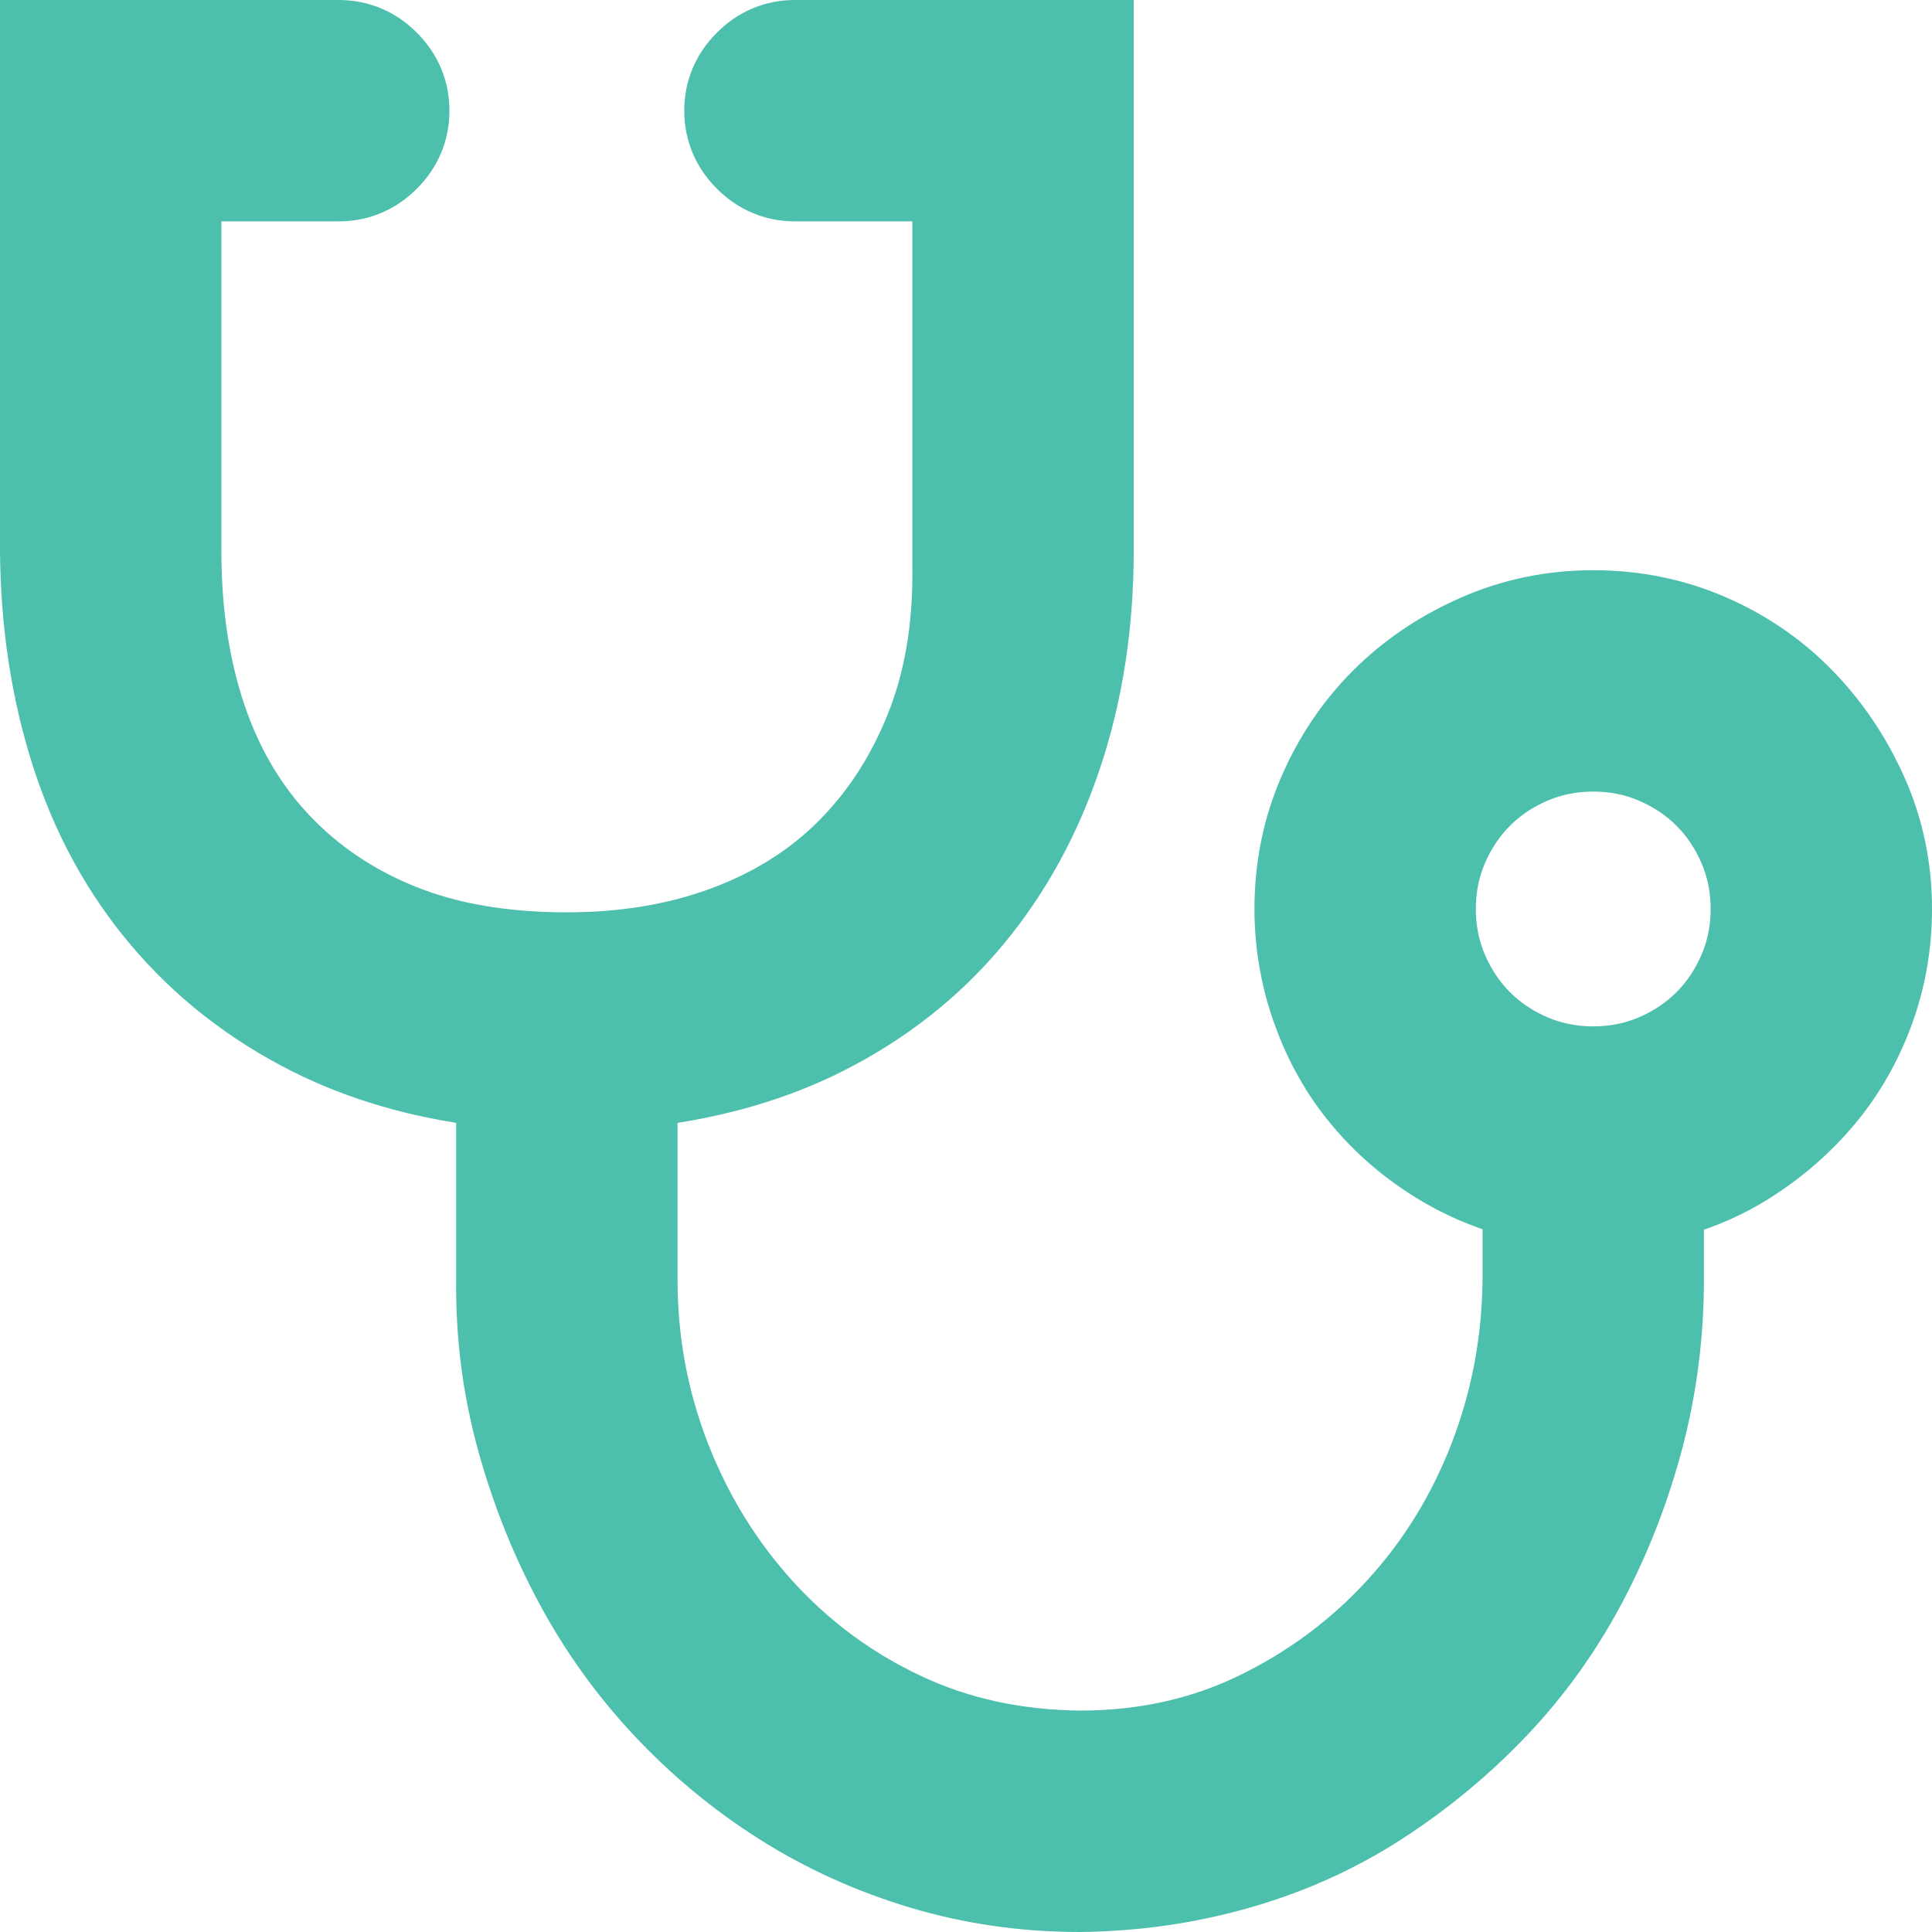 <?xml version="1.0" encoding="utf-8"?>
<svg xmlns="http://www.w3.org/2000/svg" fill="none" height="100%" overflow="visible" preserveAspectRatio="none" style="display: block;" viewBox="0 0 36 36" width="100%">
<path d="M6.312 0.5C6.738 0.5 7.113 0.661 7.413 0.962C7.714 1.262 7.875 1.637 7.875 2.062C7.875 2.488 7.714 2.863 7.413 3.163C7.113 3.464 6.738 3.625 6.312 3.625H3.625V10.264C3.625 11.391 3.779 12.399 4.08 13.291C4.38 14.179 4.825 14.929 5.413 15.547C6.003 16.168 6.717 16.648 7.562 16.988C8.397 17.325 9.394 17.5 10.562 17.5C11.629 17.5 12.587 17.336 13.442 17.017C14.299 16.697 15.017 16.242 15.604 15.654C16.195 15.064 16.663 14.347 17.005 13.497C17.342 12.66 17.511 11.702 17.5 10.617V3.625H14.812C14.387 3.625 14.012 3.464 13.712 3.163C13.411 2.863 13.25 2.488 13.25 2.062C13.25 1.637 13.411 1.262 13.712 0.962C14.012 0.661 14.387 0.5 14.812 0.5H20.625V10.264C20.625 11.639 20.43 12.927 20.035 14.122C19.64 15.318 19.063 16.376 18.301 17.291C17.536 18.209 16.596 18.948 15.486 19.509C14.49 20.012 13.367 20.335 12.125 20.489V23.844C12.125 24.967 12.324 26.041 12.722 27.066C13.121 28.095 13.681 29.005 14.402 29.8C15.122 30.592 15.965 31.217 16.936 31.676C17.893 32.129 18.954 32.363 20.127 32.374C21.285 32.374 22.338 32.14 23.294 31.678C24.267 31.207 25.113 30.58 25.833 29.797C26.553 29.014 27.113 28.111 27.512 27.083C27.909 26.058 28.114 24.979 28.125 23.844V22.539C27.601 22.39 27.11 22.178 26.652 21.895C26.088 21.547 25.598 21.124 25.186 20.627C24.77 20.126 24.448 19.554 24.22 18.916C23.99 18.276 23.875 17.615 23.875 16.938C23.875 16.142 24.026 15.388 24.331 14.681C24.632 13.983 25.043 13.371 25.565 12.849C26.088 12.326 26.705 11.91 27.411 11.599C28.129 11.282 28.89 11.125 29.688 11.125C30.483 11.125 31.237 11.276 31.944 11.581C32.644 11.883 33.258 12.301 33.78 12.836C34.299 13.366 34.713 13.981 35.024 14.675C35.342 15.383 35.5 16.139 35.5 16.938C35.5 17.625 35.385 18.287 35.154 18.919C34.925 19.546 34.604 20.111 34.19 20.61C33.779 21.106 33.29 21.533 32.728 21.892C32.27 22.184 31.776 22.401 31.25 22.545V23.844C31.25 24.87 31.123 25.871 30.868 26.843C30.615 27.809 30.258 28.73 29.798 29.605C29.334 30.485 28.765 31.282 28.091 31.991C27.422 32.695 26.677 33.312 25.858 33.843C25.03 34.38 24.127 34.787 23.151 35.065C22.178 35.344 21.17 35.488 20.131 35.5H20.125C19.071 35.5 18.059 35.355 17.092 35.063C16.131 34.774 15.237 34.368 14.412 33.845C13.59 33.324 12.843 32.705 12.173 31.988C11.501 31.27 10.933 30.476 10.47 29.607C10.009 28.744 9.647 27.829 9.383 26.864C9.116 25.888 8.988 24.879 9 23.838V20.489C7.767 20.335 6.65 20.012 5.655 19.509C4.547 18.949 3.602 18.21 2.826 17.294C2.051 16.378 1.472 15.317 1.088 14.118C0.706 12.925 0.511 11.64 0.5 10.268V0.5H6.312ZM29.688 14.25C29.309 14.25 28.962 14.321 28.64 14.459C28.309 14.601 28.024 14.792 27.783 15.033C27.542 15.274 27.351 15.559 27.209 15.89C27.071 16.212 27 16.559 27 16.938C27 17.316 27.071 17.663 27.209 17.985C27.351 18.316 27.542 18.601 27.783 18.842C28.024 19.083 28.309 19.274 28.64 19.416C28.962 19.554 29.309 19.625 29.688 19.625C30.066 19.625 30.413 19.554 30.735 19.416C31.066 19.274 31.351 19.083 31.592 18.842C31.833 18.601 32.024 18.316 32.166 17.985C32.304 17.663 32.375 17.316 32.375 16.938C32.375 16.559 32.304 16.212 32.166 15.89C32.024 15.559 31.833 15.274 31.592 15.033C31.351 14.792 31.066 14.601 30.735 14.459C30.413 14.321 30.066 14.25 29.688 14.25Z" fill="#4DBFAD" id="Vector" stroke="#4DBFAD"/>
</svg>